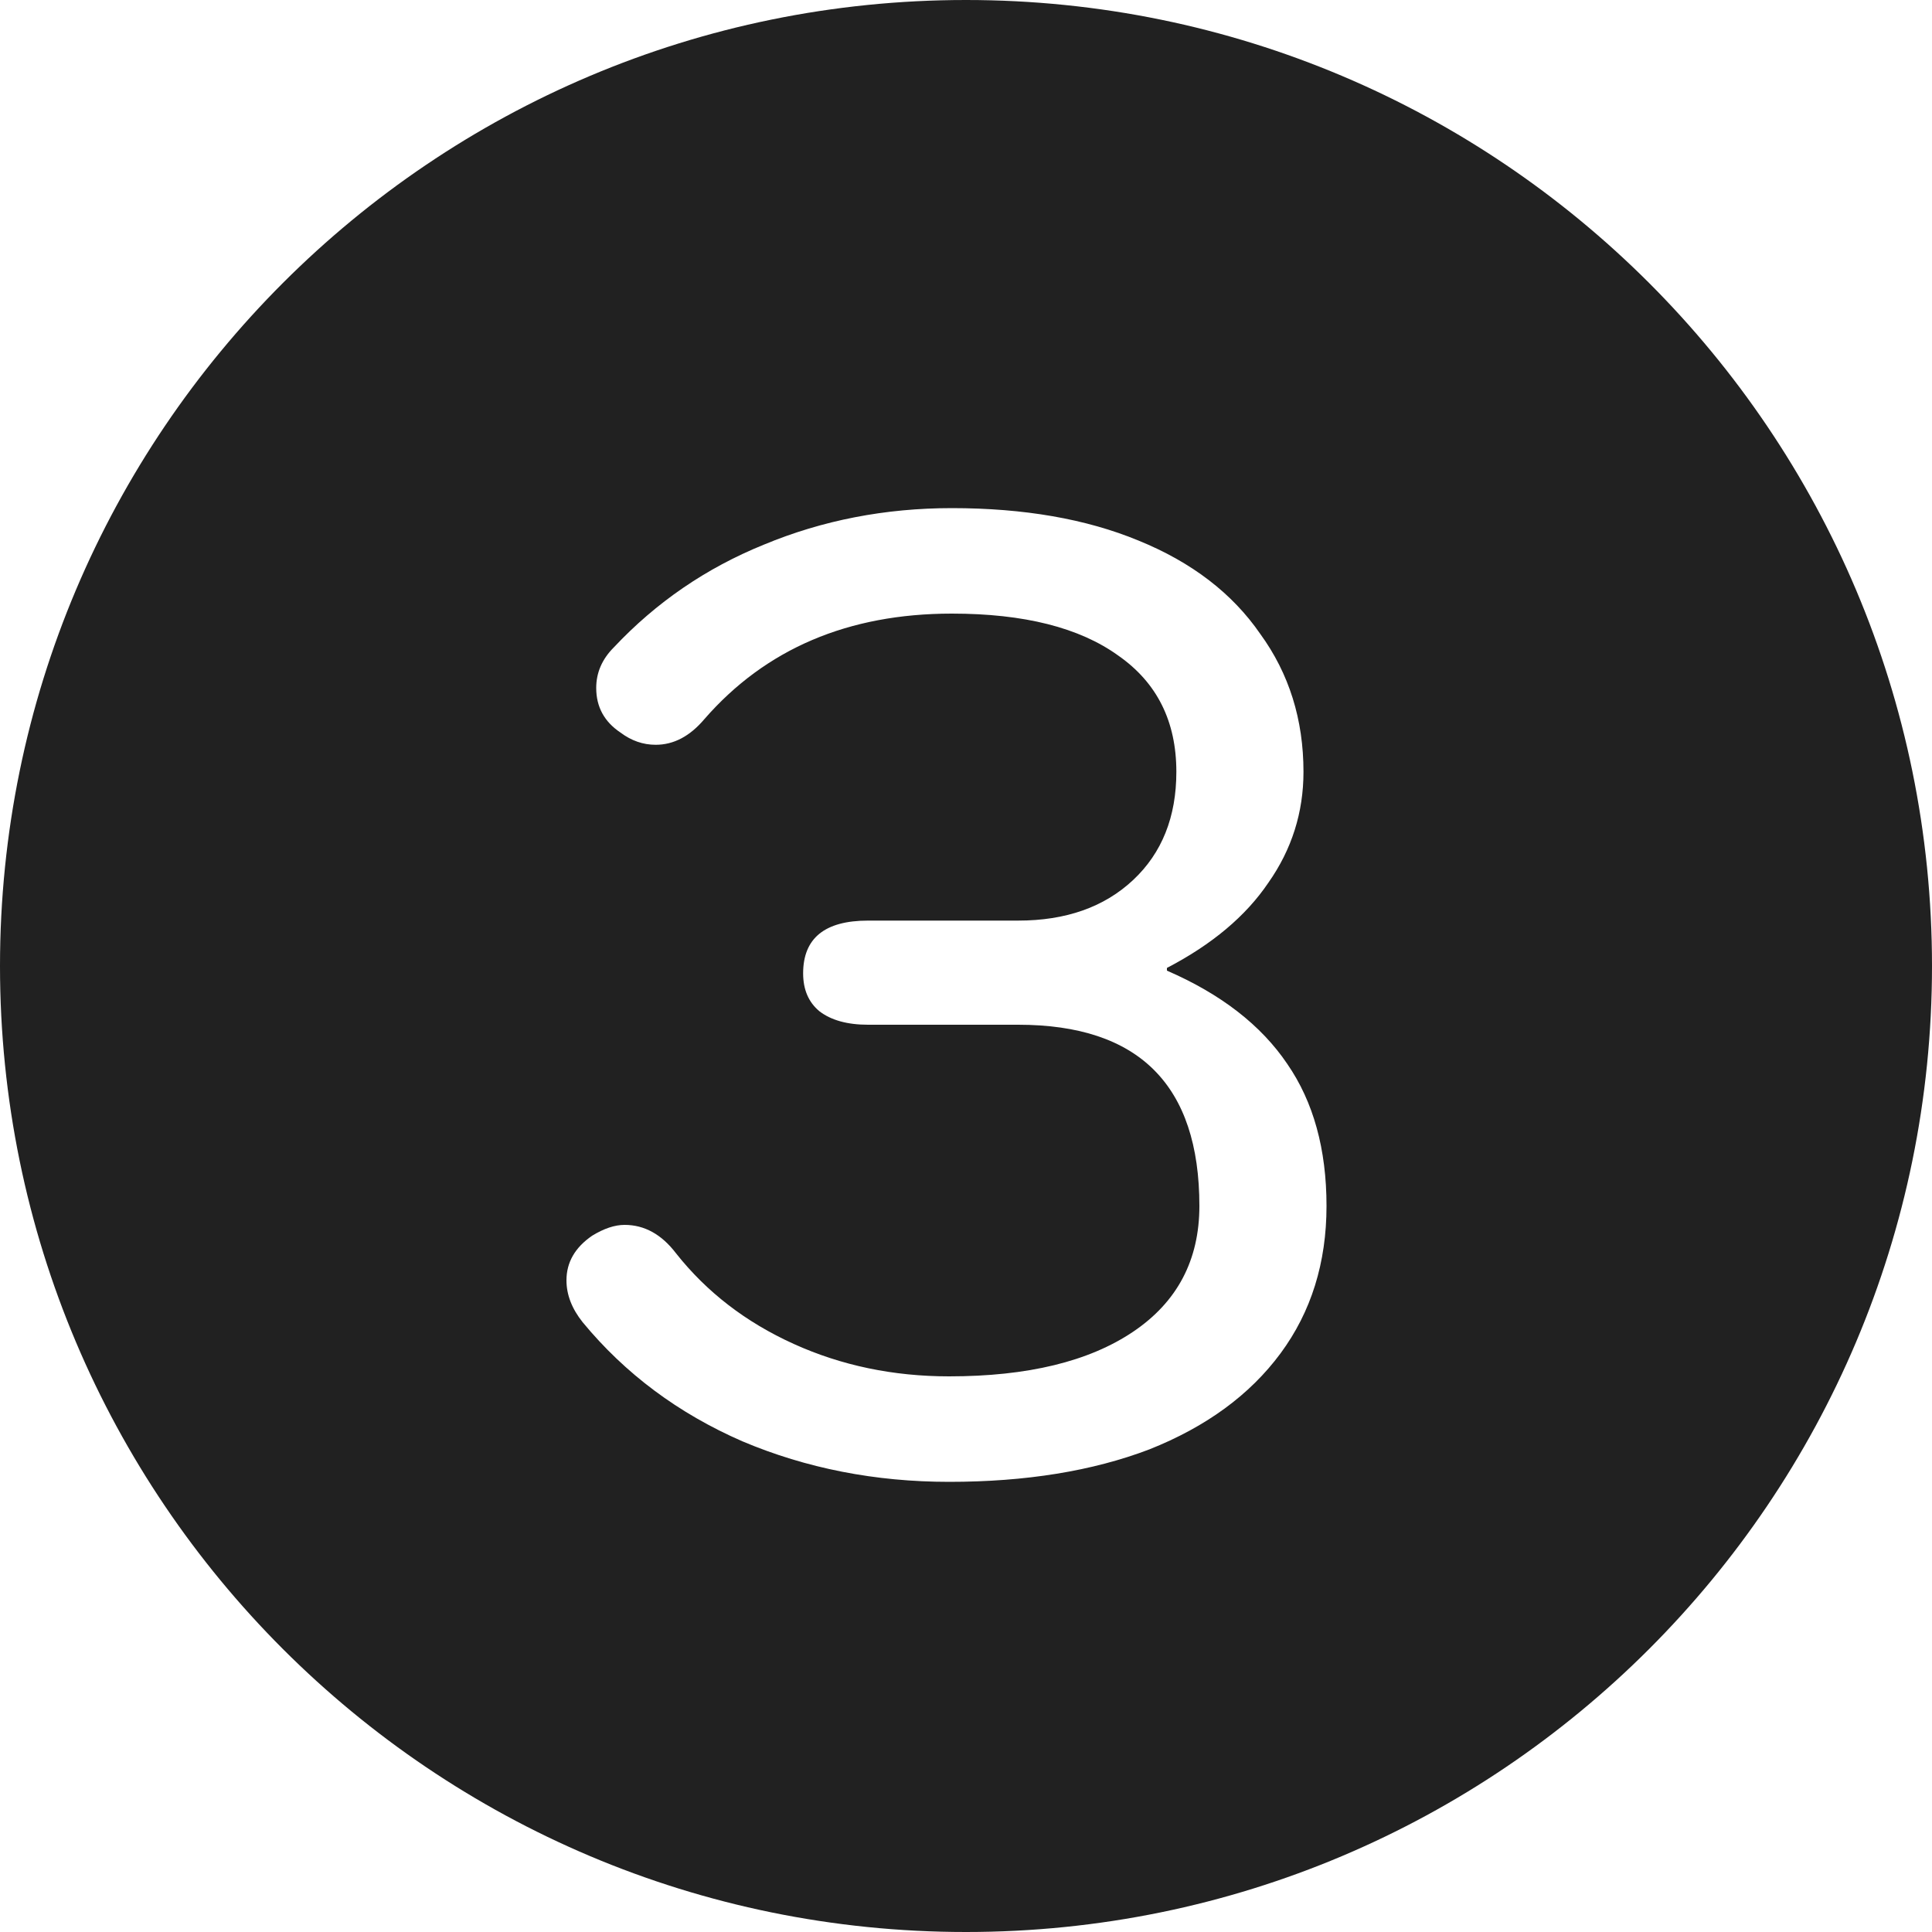 <?xml version="1.0" encoding="UTF-8"?> <svg xmlns="http://www.w3.org/2000/svg" width="50" height="50" viewBox="0 0 50 50" fill="none"><path d="M25 0C38.807 0 50 11.193 50 25C50 38.807 38.807 50 25 50C11.193 50 0 38.807 0 25C0 11.193 11.193 0 25 0ZM24.635 13.15C22.908 13.15 21.286 13.465 19.77 14.095C18.276 14.701 16.981 15.588 15.885 16.755C15.582 17.058 15.43 17.408 15.43 17.805C15.43 18.295 15.64 18.68 16.06 18.96C16.34 19.17 16.643 19.275 16.97 19.275C17.436 19.275 17.856 19.053 18.23 18.61C19.816 16.79 21.951 15.88 24.635 15.88C26.501 15.88 27.936 16.242 28.939 16.965C29.943 17.665 30.444 18.668 30.444 19.975C30.444 21.141 30.072 22.075 29.325 22.775C28.578 23.475 27.586 23.825 26.35 23.825H22.465C21.345 23.825 20.785 24.28 20.785 25.19C20.785 25.61 20.925 25.937 21.205 26.17C21.508 26.403 21.928 26.52 22.465 26.52H26.35C29.476 26.52 31.04 28.083 31.04 31.21C31.04 32.61 30.468 33.695 29.325 34.465C28.182 35.235 26.595 35.62 24.564 35.62C23.118 35.62 21.776 35.34 20.54 34.78C19.303 34.22 18.288 33.438 17.495 32.435C17.122 31.945 16.678 31.7 16.165 31.7C15.908 31.7 15.629 31.794 15.325 31.98C14.882 32.284 14.66 32.668 14.66 33.135C14.66 33.508 14.8 33.87 15.08 34.22C16.177 35.55 17.553 36.577 19.21 37.3C20.866 38 22.651 38.35 24.564 38.35C26.548 38.35 28.275 38.07 29.745 37.51C31.215 36.926 32.346 36.099 33.14 35.025C33.933 33.952 34.33 32.68 34.33 31.21C34.33 29.74 33.991 28.515 33.315 27.535C32.638 26.532 31.6 25.727 30.2 25.12V25.05C31.367 24.443 32.242 23.708 32.825 22.845C33.432 21.982 33.734 21.024 33.734 19.975C33.734 18.622 33.362 17.432 32.615 16.405C31.892 15.355 30.841 14.55 29.465 13.99C28.111 13.43 26.501 13.15 24.635 13.15Z" fill="#212121"></path></svg> 